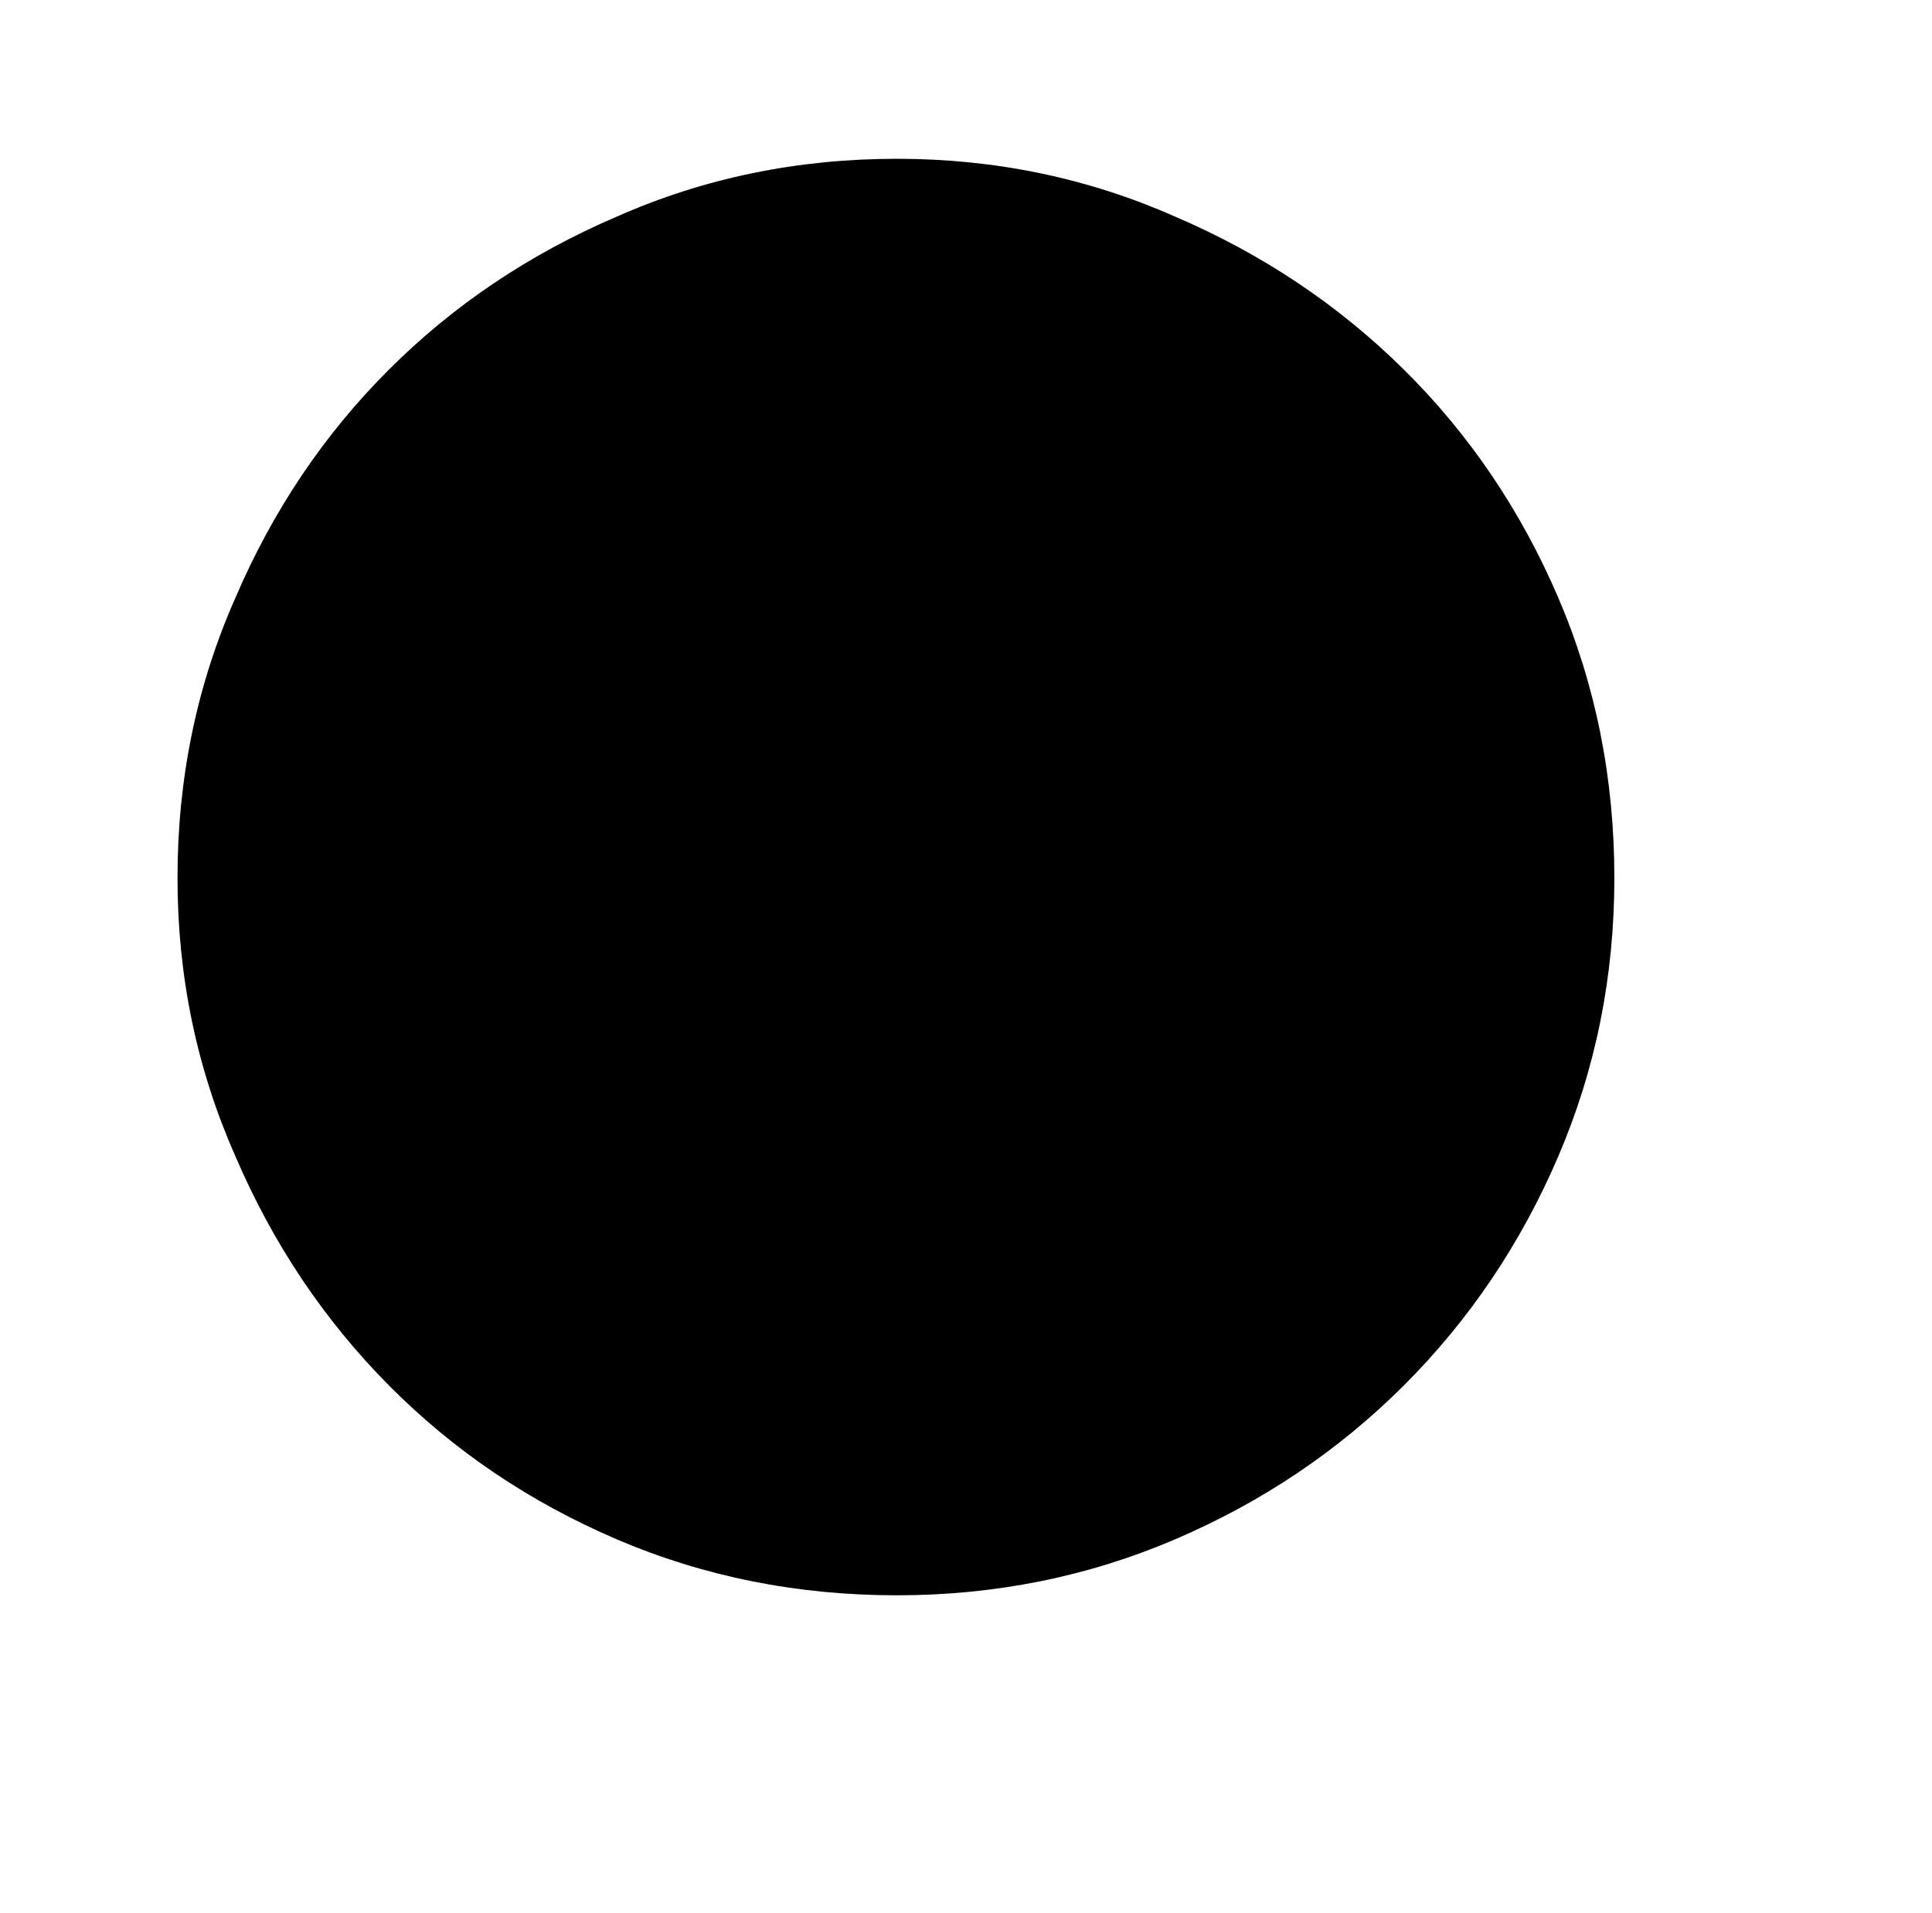 <?xml version="1.0" standalone="no"?>
<!DOCTYPE svg PUBLIC "-//W3C//DTD SVG 1.1//EN" "http://www.w3.org/Graphics/SVG/1.1/DTD/svg11.dtd" >
<svg xmlns="http://www.w3.org/2000/svg" xmlns:xlink="http://www.w3.org/1999/xlink" version="1.1" viewBox="-10 0 1034 1024">
   <path fill="currentColor"
d="M470 854q79 0 149 -30t122.5 -82.5t82.5 -122.5t30 -149q0 -80 -30 -150t-82.5 -122t-122.5 -82q-70 -31 -149 -31q-80 0 -150 31q-70 30 -122 82t-82 122q-31 70 -31 150q0 79 31 149q30 70 82 122.5t122 82.5t150 30z" />
</svg>
